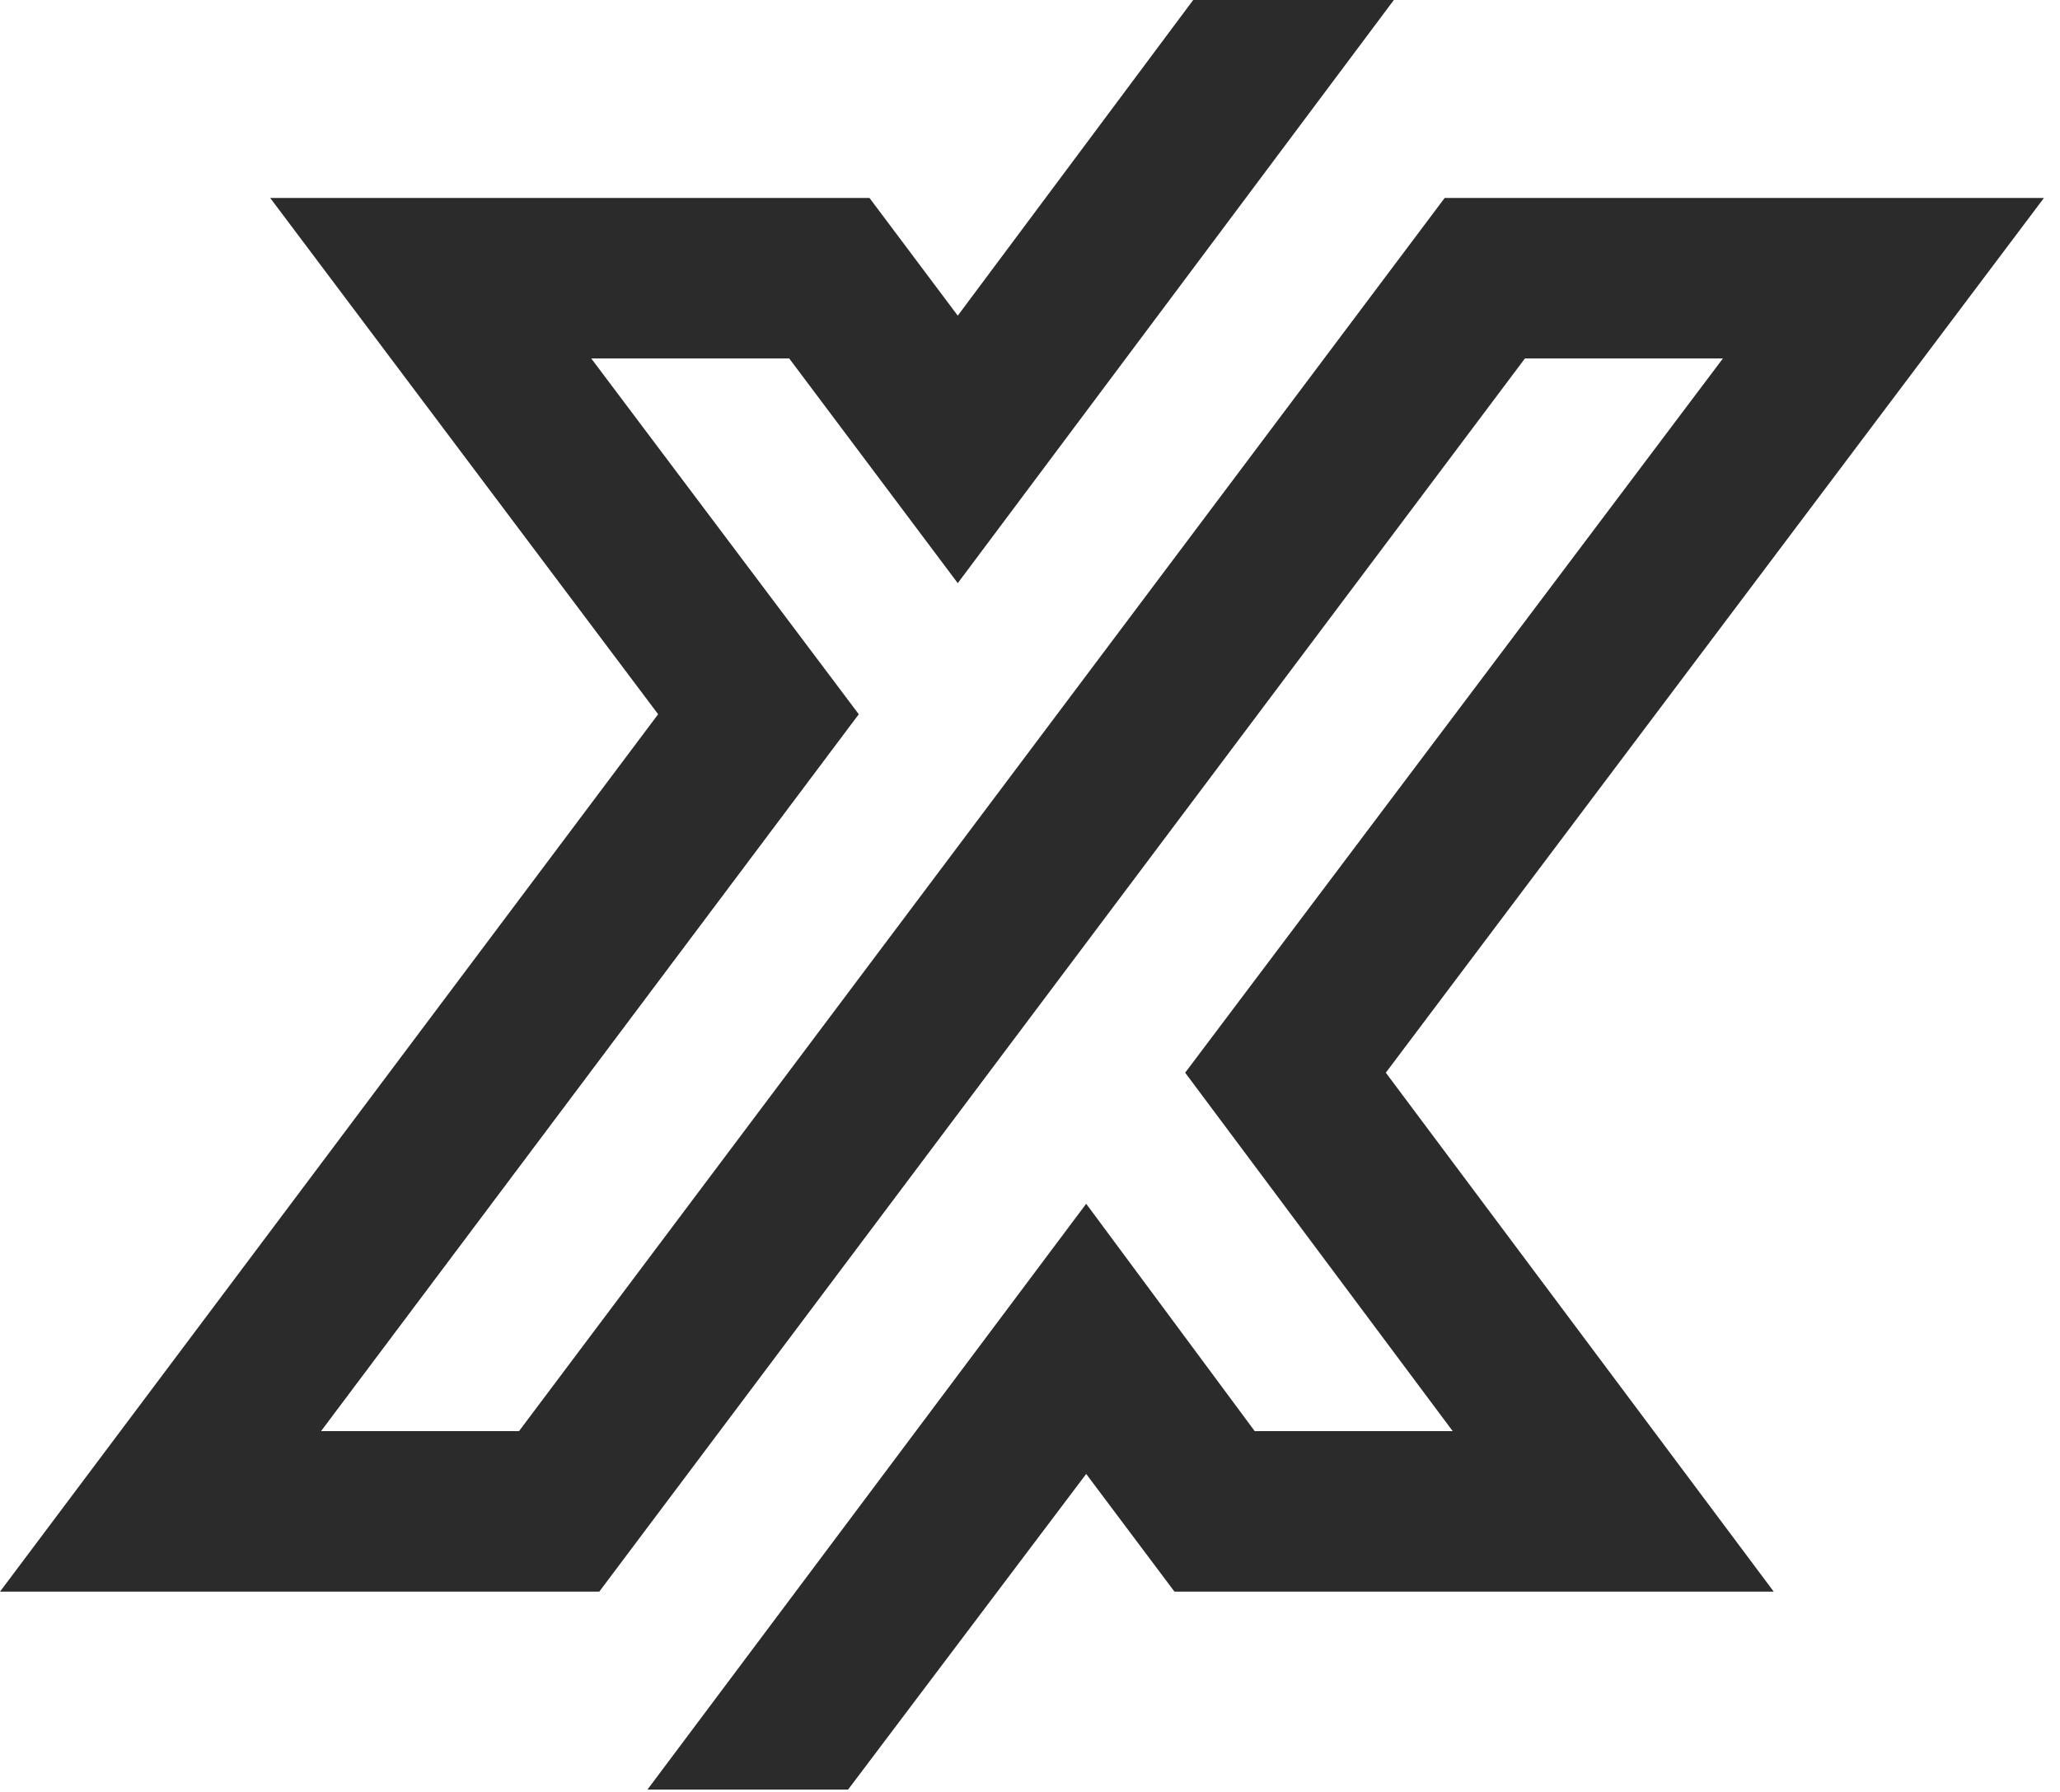 <svg width="77" height="67" viewBox="0 0 77 67" fill="none" xmlns="http://www.w3.org/2000/svg">
<path d="M44.6 0L35.8 11.8L32.5 7.4H10.1L24.6 26.7L0 59.5H22.4L57 13.4H64.4L44.3 40.1L54.3 53.5H46.9L40.6 45L24.2 66.9H31.7L40.6 55.1L43.9 59.5H66.3L51.8 40.1L76.4 7.4H54L19.4 53.5H12L32.1 26.7L22.1 13.4H29.5L35.8 21.8L52.1 0H44.6Z" fill="#2B2B2B"/>
</svg>
